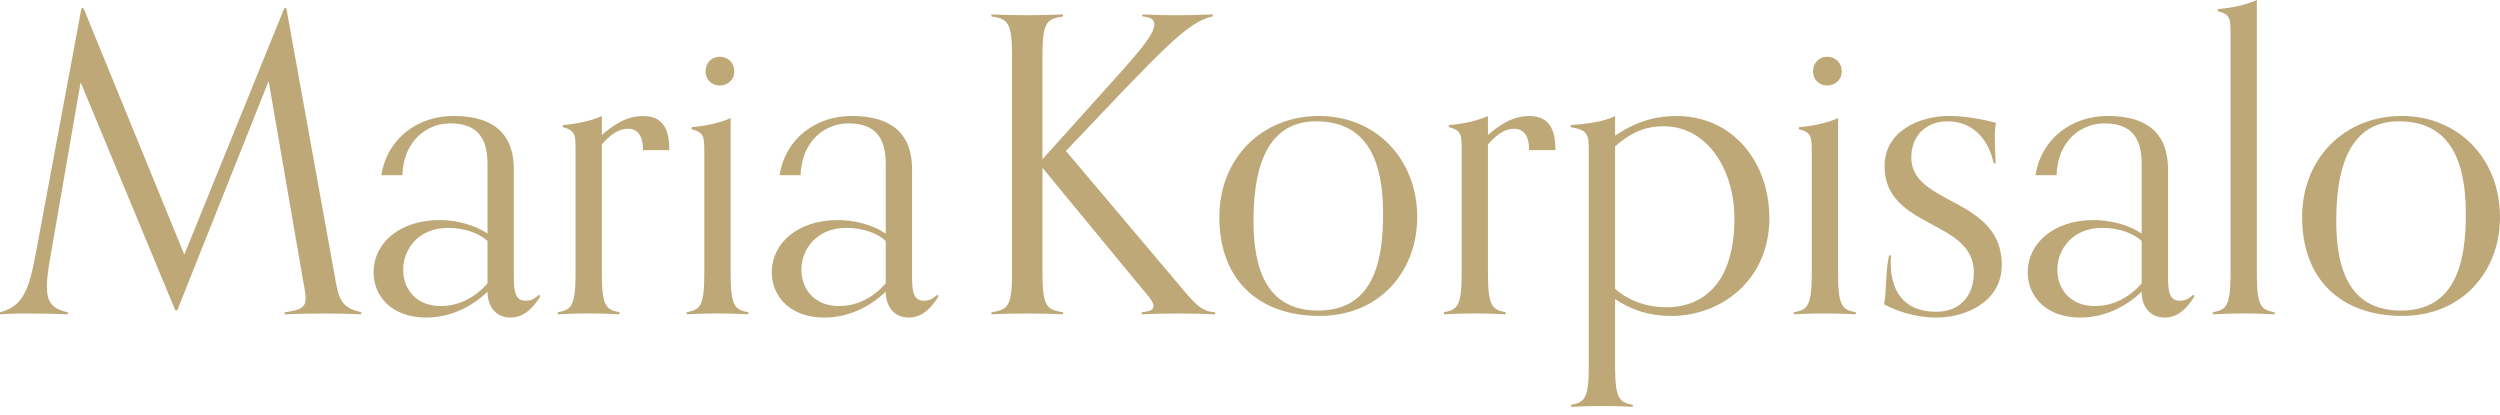 <svg xmlns="http://www.w3.org/2000/svg" width="199" height="33" viewBox="0 0 199 33" fill="none"><path d="M28.752 25.019C28.064 24.986 27.016 24.953 25.903 24.953C24.691 24.953 23.381 24.986 22.661 25.019V24.855C24.036 24.691 24.331 24.397 24.331 23.709C24.331 23.381 24.2 22.759 24.069 22.006L21.384 6.451L14.114 24.691H13.95L6.418 6.549L3.995 20.532C3.831 21.449 3.733 22.203 3.733 22.825C3.733 24.004 4.126 24.593 5.403 24.855V25.019C4.683 24.986 3.373 24.953 2.161 24.953C1.048 24.953 0.688 24.986 0 25.019V24.855C1.736 24.397 2.292 23.25 2.849 20.172L6.484 0.655H6.648L14.671 20.27L22.628 0.655H22.792L26.721 22.399C27.016 24.069 27.377 24.528 28.752 24.855V25.019Z" fill="#BEA878"></path><path d="M42.997 23.607C42.506 24.393 41.785 25.277 40.639 25.277C39.46 25.277 38.805 24.393 38.805 23.214C37.528 24.459 35.793 25.277 33.926 25.277C31.142 25.277 29.734 23.542 29.734 21.675C29.734 19.383 31.765 17.516 35.007 17.516C36.349 17.516 37.823 17.909 38.805 18.597V13.063C38.805 11 38.019 9.821 35.825 9.821C34.057 9.821 32.125 11.131 32.027 13.947H30.357C30.815 11 33.271 9.231 36.087 9.231C38.445 9.231 40.901 9.985 40.901 13.489V22.101C40.901 23.444 41.13 23.935 41.851 23.935C42.145 23.935 42.473 23.869 42.931 23.444L42.997 23.607ZM38.805 19.186C38.118 18.532 36.906 18.139 35.662 18.139C33.304 18.139 32.092 19.841 32.092 21.479C32.092 22.952 33.075 24.36 35.072 24.36C36.578 24.36 37.856 23.64 38.805 22.559V19.186Z" fill="#BEA878"></path><path d="M49.317 25.019C48.596 24.986 48.072 24.953 46.861 24.953C45.649 24.953 45.125 24.986 44.405 25.019V24.855C45.387 24.658 45.813 24.495 45.813 21.875V11.887C45.813 10.708 45.78 10.381 44.798 10.119V9.955C45.78 9.89 47.057 9.628 47.909 9.235V10.741C48.629 10.119 49.742 9.235 51.183 9.235C52.886 9.235 53.279 10.446 53.279 11.953H51.183C51.183 10.741 50.725 10.25 49.972 10.25C49.448 10.25 48.793 10.479 47.909 11.494V21.875C47.909 24.495 48.334 24.658 49.317 24.855V25.019Z" fill="#BEA878"></path><path d="M59.567 25.019C58.846 24.986 58.322 24.953 57.111 24.953C55.899 24.953 55.375 24.986 54.655 25.019V24.855C55.637 24.659 56.063 24.495 56.063 21.875V12.051C56.063 10.872 56.03 10.545 55.048 10.283V10.119C56.03 10.053 57.307 9.791 58.159 9.398V21.875C58.159 24.495 58.584 24.659 59.567 24.855V25.019ZM57.275 6.808C56.652 6.808 56.161 6.317 56.161 5.695C56.161 5.007 56.652 4.516 57.275 4.516C57.962 4.516 58.453 5.007 58.453 5.695C58.453 6.317 57.962 6.808 57.275 6.808Z" fill="#BEA878"></path><path d="M74.696 23.607C74.204 24.393 73.484 25.277 72.338 25.277C71.159 25.277 70.504 24.393 70.504 23.214C69.227 24.459 67.491 25.277 65.625 25.277C62.841 25.277 61.433 23.542 61.433 21.675C61.433 19.383 63.463 17.516 66.705 17.516C68.048 17.516 69.522 17.909 70.504 18.597V13.063C70.504 11 69.718 9.821 67.524 9.821C65.756 9.821 63.824 11.131 63.725 13.947H62.055C62.514 11 64.97 9.231 67.786 9.231C70.144 9.231 72.6 9.985 72.6 13.489V22.101C72.6 23.444 72.829 23.935 73.549 23.935C73.844 23.935 74.172 23.869 74.63 23.444L74.696 23.607ZM70.504 19.186C69.816 18.532 68.605 18.139 67.36 18.139C65.002 18.139 63.791 19.841 63.791 21.479C63.791 22.952 64.773 24.36 66.771 24.36C68.277 24.36 69.554 23.64 70.504 22.559V19.186Z" fill="#BEA878"></path><path d="M96.734 25.019C96.047 24.986 94.868 24.953 93.754 24.953C92.543 24.953 91.593 24.986 90.873 25.019V24.855C91.593 24.79 91.822 24.626 91.822 24.364C91.822 23.938 91.167 23.316 90.512 22.497L82.981 13.361V21.875C82.981 24.495 83.406 24.659 84.618 24.855V25.019C83.93 24.986 82.882 24.953 81.769 24.953C80.557 24.953 79.64 24.986 78.92 25.019V24.855C80.132 24.659 80.557 24.495 80.557 21.875V4.29C80.557 1.67 80.132 1.506 78.92 1.31V1.146C79.64 1.179 80.557 1.212 81.769 1.212C82.882 1.212 83.93 1.179 84.618 1.146V1.31C83.406 1.506 82.981 1.67 82.981 4.29V12.673L87.696 7.434C90.447 4.388 91.888 2.784 91.888 1.965C91.888 1.572 91.659 1.375 90.938 1.31V1.146C91.659 1.179 92.412 1.212 93.623 1.212C94.737 1.212 95.85 1.179 96.538 1.146V1.31C94.507 1.703 92.379 4.093 84.847 12.018L93.754 22.563C95.064 24.135 95.621 24.822 96.734 24.855V25.019Z" fill="#BEA878"></path><path d="M97.059 17.287C97.059 12.572 100.464 9.231 104.983 9.231C109.535 9.231 112.81 12.67 112.81 17.287C112.81 21.577 109.83 25.146 105.049 25.146C100.071 25.15 97.059 22.166 97.059 17.287ZM110.095 17.058C110.095 13.03 108.982 9.657 104.757 9.657C100.435 9.657 99.78 14.176 99.78 17.582C99.78 21.25 100.73 24.721 104.921 24.721C109.342 24.721 110.095 20.758 110.095 17.058Z" fill="#BEA878"></path><path d="M119.851 25.019C119.13 24.986 118.606 24.953 117.394 24.953C116.183 24.953 115.659 24.986 114.938 25.019V24.855C115.921 24.658 116.347 24.495 116.347 21.875V11.887C116.347 10.708 116.314 10.381 115.331 10.119V9.955C116.314 9.89 117.591 9.628 118.442 9.235V10.741C119.163 10.119 120.276 9.235 121.717 9.235C123.42 9.235 123.813 10.446 123.813 11.953H121.717C121.717 10.741 121.259 10.25 120.505 10.25C119.982 10.25 119.327 10.479 118.442 11.494V21.875C118.442 24.495 118.868 24.658 119.851 24.855V25.019Z" fill="#BEA878"></path><path d="M129.969 32.387C129.249 32.354 128.725 32.321 127.513 32.321C126.302 32.321 125.778 32.354 125.057 32.387V32.223C126.04 32.026 126.465 31.863 126.465 29.243V11.887C126.465 10.708 126.367 10.348 125.024 10.119V9.955C126.007 9.89 127.644 9.726 128.561 9.235V10.806C130.46 9.497 132.131 9.235 133.44 9.235C137.992 9.235 140.841 12.968 140.841 17.356C140.841 22.301 137.01 25.15 133.015 25.15C131.246 25.15 129.838 24.658 128.561 23.807V29.243C128.561 31.863 128.987 32.026 129.969 32.223V32.387ZM128.561 22.985C129.38 23.738 130.788 24.459 132.687 24.459C134.914 24.459 138.058 23.214 138.058 17.385C138.058 13.488 135.896 10.05 132.425 10.05C131.312 10.05 130.067 10.312 128.561 11.655V22.985Z" fill="#BEA878"></path><path d="M147.718 25.019C146.998 24.986 146.474 24.953 145.262 24.953C144.051 24.953 143.527 24.986 142.806 25.019V24.855C143.789 24.659 144.214 24.495 144.214 21.875V12.051C144.214 10.872 144.182 10.545 143.199 10.283V10.119C144.182 10.053 145.459 9.791 146.31 9.398V21.875C146.31 24.495 146.736 24.659 147.718 24.855V25.019ZM145.426 6.808C144.804 6.808 144.313 6.317 144.313 5.695C144.313 5.007 144.804 4.516 145.426 4.516C146.114 4.516 146.605 5.007 146.605 5.695C146.605 6.317 146.114 6.808 145.426 6.808Z" fill="#BEA878"></path><path d="M158.689 12.997C158.361 11.327 157.215 9.657 155.021 9.657C153.416 9.657 152.139 10.705 152.139 12.539C152.139 16.37 159.344 15.683 159.344 21.086C159.344 23.935 156.626 25.277 154.104 25.277C153.154 25.277 151.583 25.081 149.978 24.23C150.175 23.149 150.076 21.642 150.371 20.333H150.535C150.502 20.529 150.502 20.758 150.502 20.955C150.502 23.018 151.452 24.819 154.104 24.819C155.84 24.819 157.117 23.738 157.117 21.675C157.117 17.451 150.011 18.237 150.011 13.227C150.011 10.443 152.762 9.231 155.152 9.231C156.462 9.231 158.001 9.526 158.885 9.788C158.82 10.116 158.787 10.378 158.787 10.836C158.787 11.491 158.82 11.949 158.852 12.997H158.689Z" fill="#BEA878"></path><path d="M174.669 23.607C174.178 24.393 173.457 25.277 172.311 25.277C171.132 25.277 170.477 24.393 170.477 23.214C169.2 24.459 167.464 25.277 165.598 25.277C162.814 25.277 161.406 23.542 161.406 21.675C161.406 19.383 163.437 17.516 166.679 17.516C168.021 17.516 169.495 17.909 170.477 18.597V13.063C170.477 11 169.691 9.821 167.497 9.821C165.729 9.821 163.797 11.131 163.699 13.947H162.028C162.487 11 164.943 9.231 167.759 9.231C170.117 9.231 172.573 9.985 172.573 13.489V22.101C172.573 23.444 172.802 23.935 173.523 23.935C173.817 23.935 174.145 23.869 174.603 23.444L174.669 23.607ZM170.477 19.186C169.789 18.532 168.578 18.139 167.333 18.139C164.976 18.139 163.764 19.841 163.764 21.479C163.764 22.952 164.746 24.36 166.744 24.36C168.25 24.36 169.527 23.64 170.477 22.559V19.186Z" fill="#BEA878"></path><path d="M181.055 25.019C180.334 24.986 179.81 24.953 178.599 24.953C177.387 24.953 176.863 24.986 176.143 25.019V24.855C177.125 24.659 177.551 24.495 177.551 21.875V2.652C177.551 1.474 177.518 1.146 176.536 0.884V0.72C177.518 0.655 178.795 0.393 179.646 0V21.875C179.646 24.495 180.072 24.659 181.055 24.855V25.019Z" fill="#BEA878"></path><path d="M183.249 17.287C183.249 12.572 186.654 9.231 191.173 9.231C195.725 9.231 199 12.67 199 17.287C199 21.577 196.02 25.146 191.239 25.146C186.261 25.15 183.249 22.166 183.249 17.287ZM196.282 17.058C196.282 13.03 195.168 9.657 190.944 9.657C186.621 9.657 185.967 14.176 185.967 17.582C185.967 21.25 186.916 24.721 191.108 24.721C195.529 24.721 196.282 20.758 196.282 17.058Z" fill="#BEA878"></path></svg>